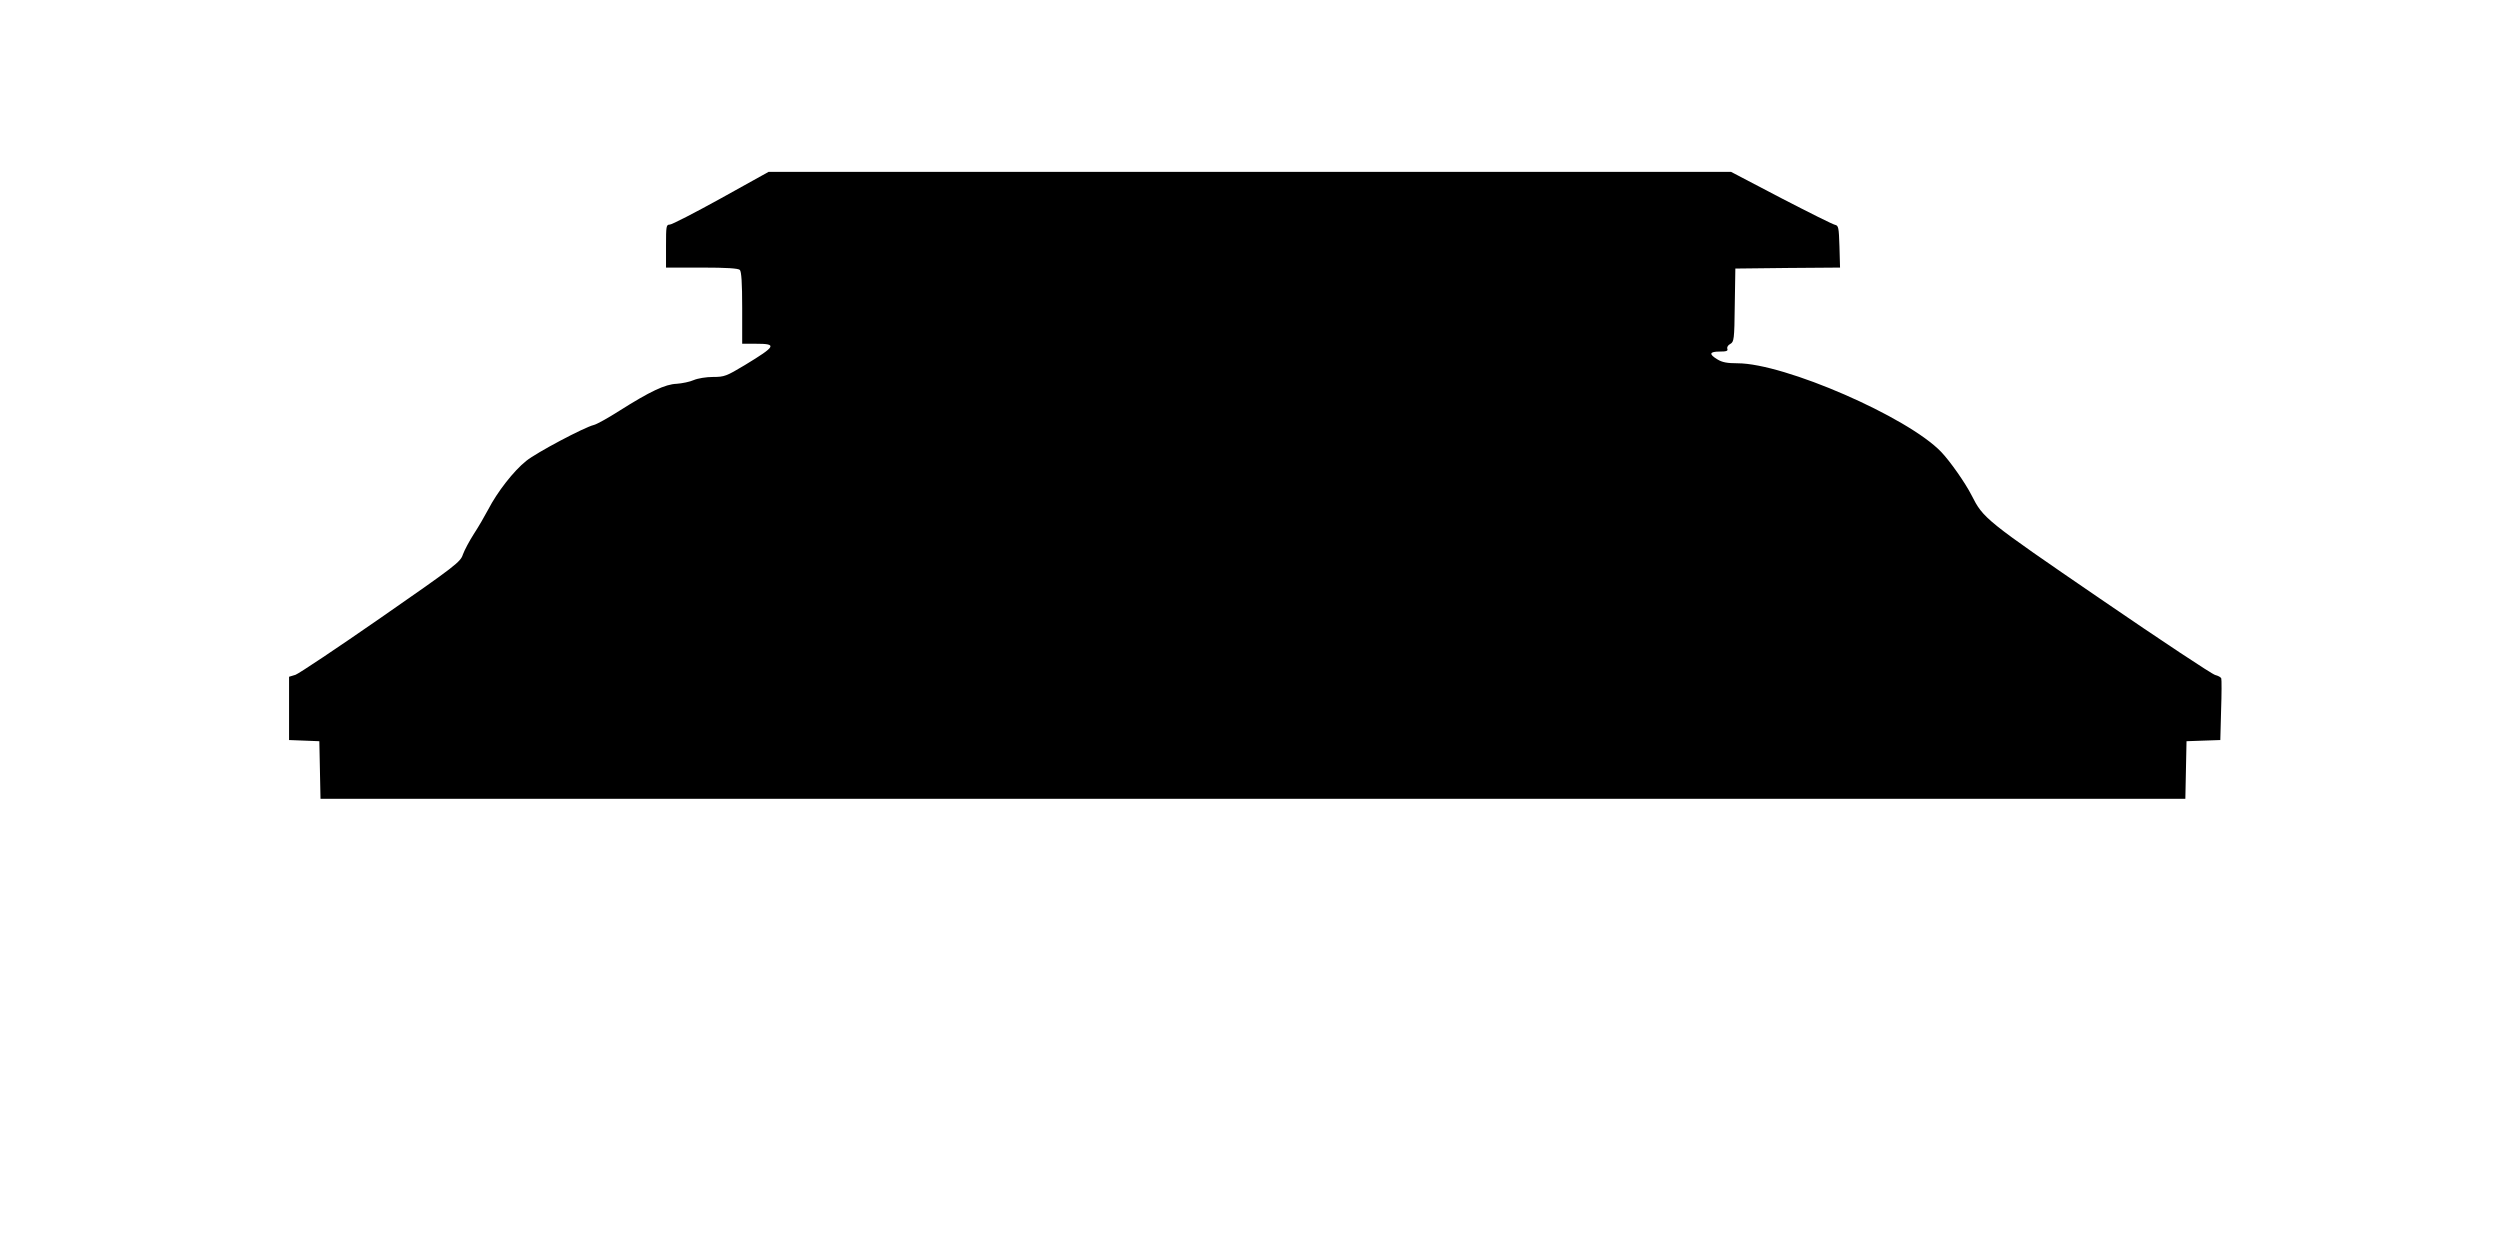 <?xml version="1.0" standalone="no"?>
<!DOCTYPE svg PUBLIC "-//W3C//DTD SVG 20010904//EN"
 "http://www.w3.org/TR/2001/REC-SVG-20010904/DTD/svg10.dtd">
<svg version="1.0" xmlns="http://www.w3.org/2000/svg"
 width="1280pt" height="640pt" viewBox="0 0 1280 640"
 preserveAspectRatio="xMidYMid meet">
<g transform="translate(0,640) scale(0.1,-0.1)"
fill="#000000" stroke="none">
<path d="M3692 5385 c-134 -74 -252 -135 -263 -135 -18 0 -19 -8 -19 -110 l0
-110 183 0 c129 0 187 -4 195 -12 8 -8 12 -66 12 -195 l0 -183 69 0 c111 0
106 -11 -55 -109 -95 -57 -105 -61 -163 -61 -35 0 -78 -7 -99 -16 -20 -9 -60
-17 -87 -19 -59 -2 -137 -39 -295 -139 -58 -37 -116 -69 -130 -72 -49 -12
-293 -141 -346 -184 -64 -51 -148 -159 -194 -248 -18 -34 -51 -91 -74 -126
-23 -36 -48 -83 -56 -105 -12 -38 -36 -57 -419 -323 -223 -155 -421 -287 -438
-293 l-33 -10 0 -162 0 -162 78 -3 77 -3 3 -148 3 -147 4774 0 4774 0 3 148 3
147 86 3 87 3 4 152 c3 84 3 157 1 163 -2 7 -16 14 -31 18 -15 3 -279 178
-587 389 -593 406 -600 412 -661 532 -32 63 -110 174 -155 221 -171 179 -803
454 -1043 454 -53 0 -79 5 -103 20 -45 27 -41 40 12 40 34 0 43 3 39 14 -3 8
3 19 15 25 19 11 21 21 23 199 l3 187 268 3 268 2 -3 108 c-3 98 -5 107 -23
111 -11 2 -135 64 -276 137 l-256 134 -2464 0 -2464 0 -243 -135z"/>
</g>
</svg>
